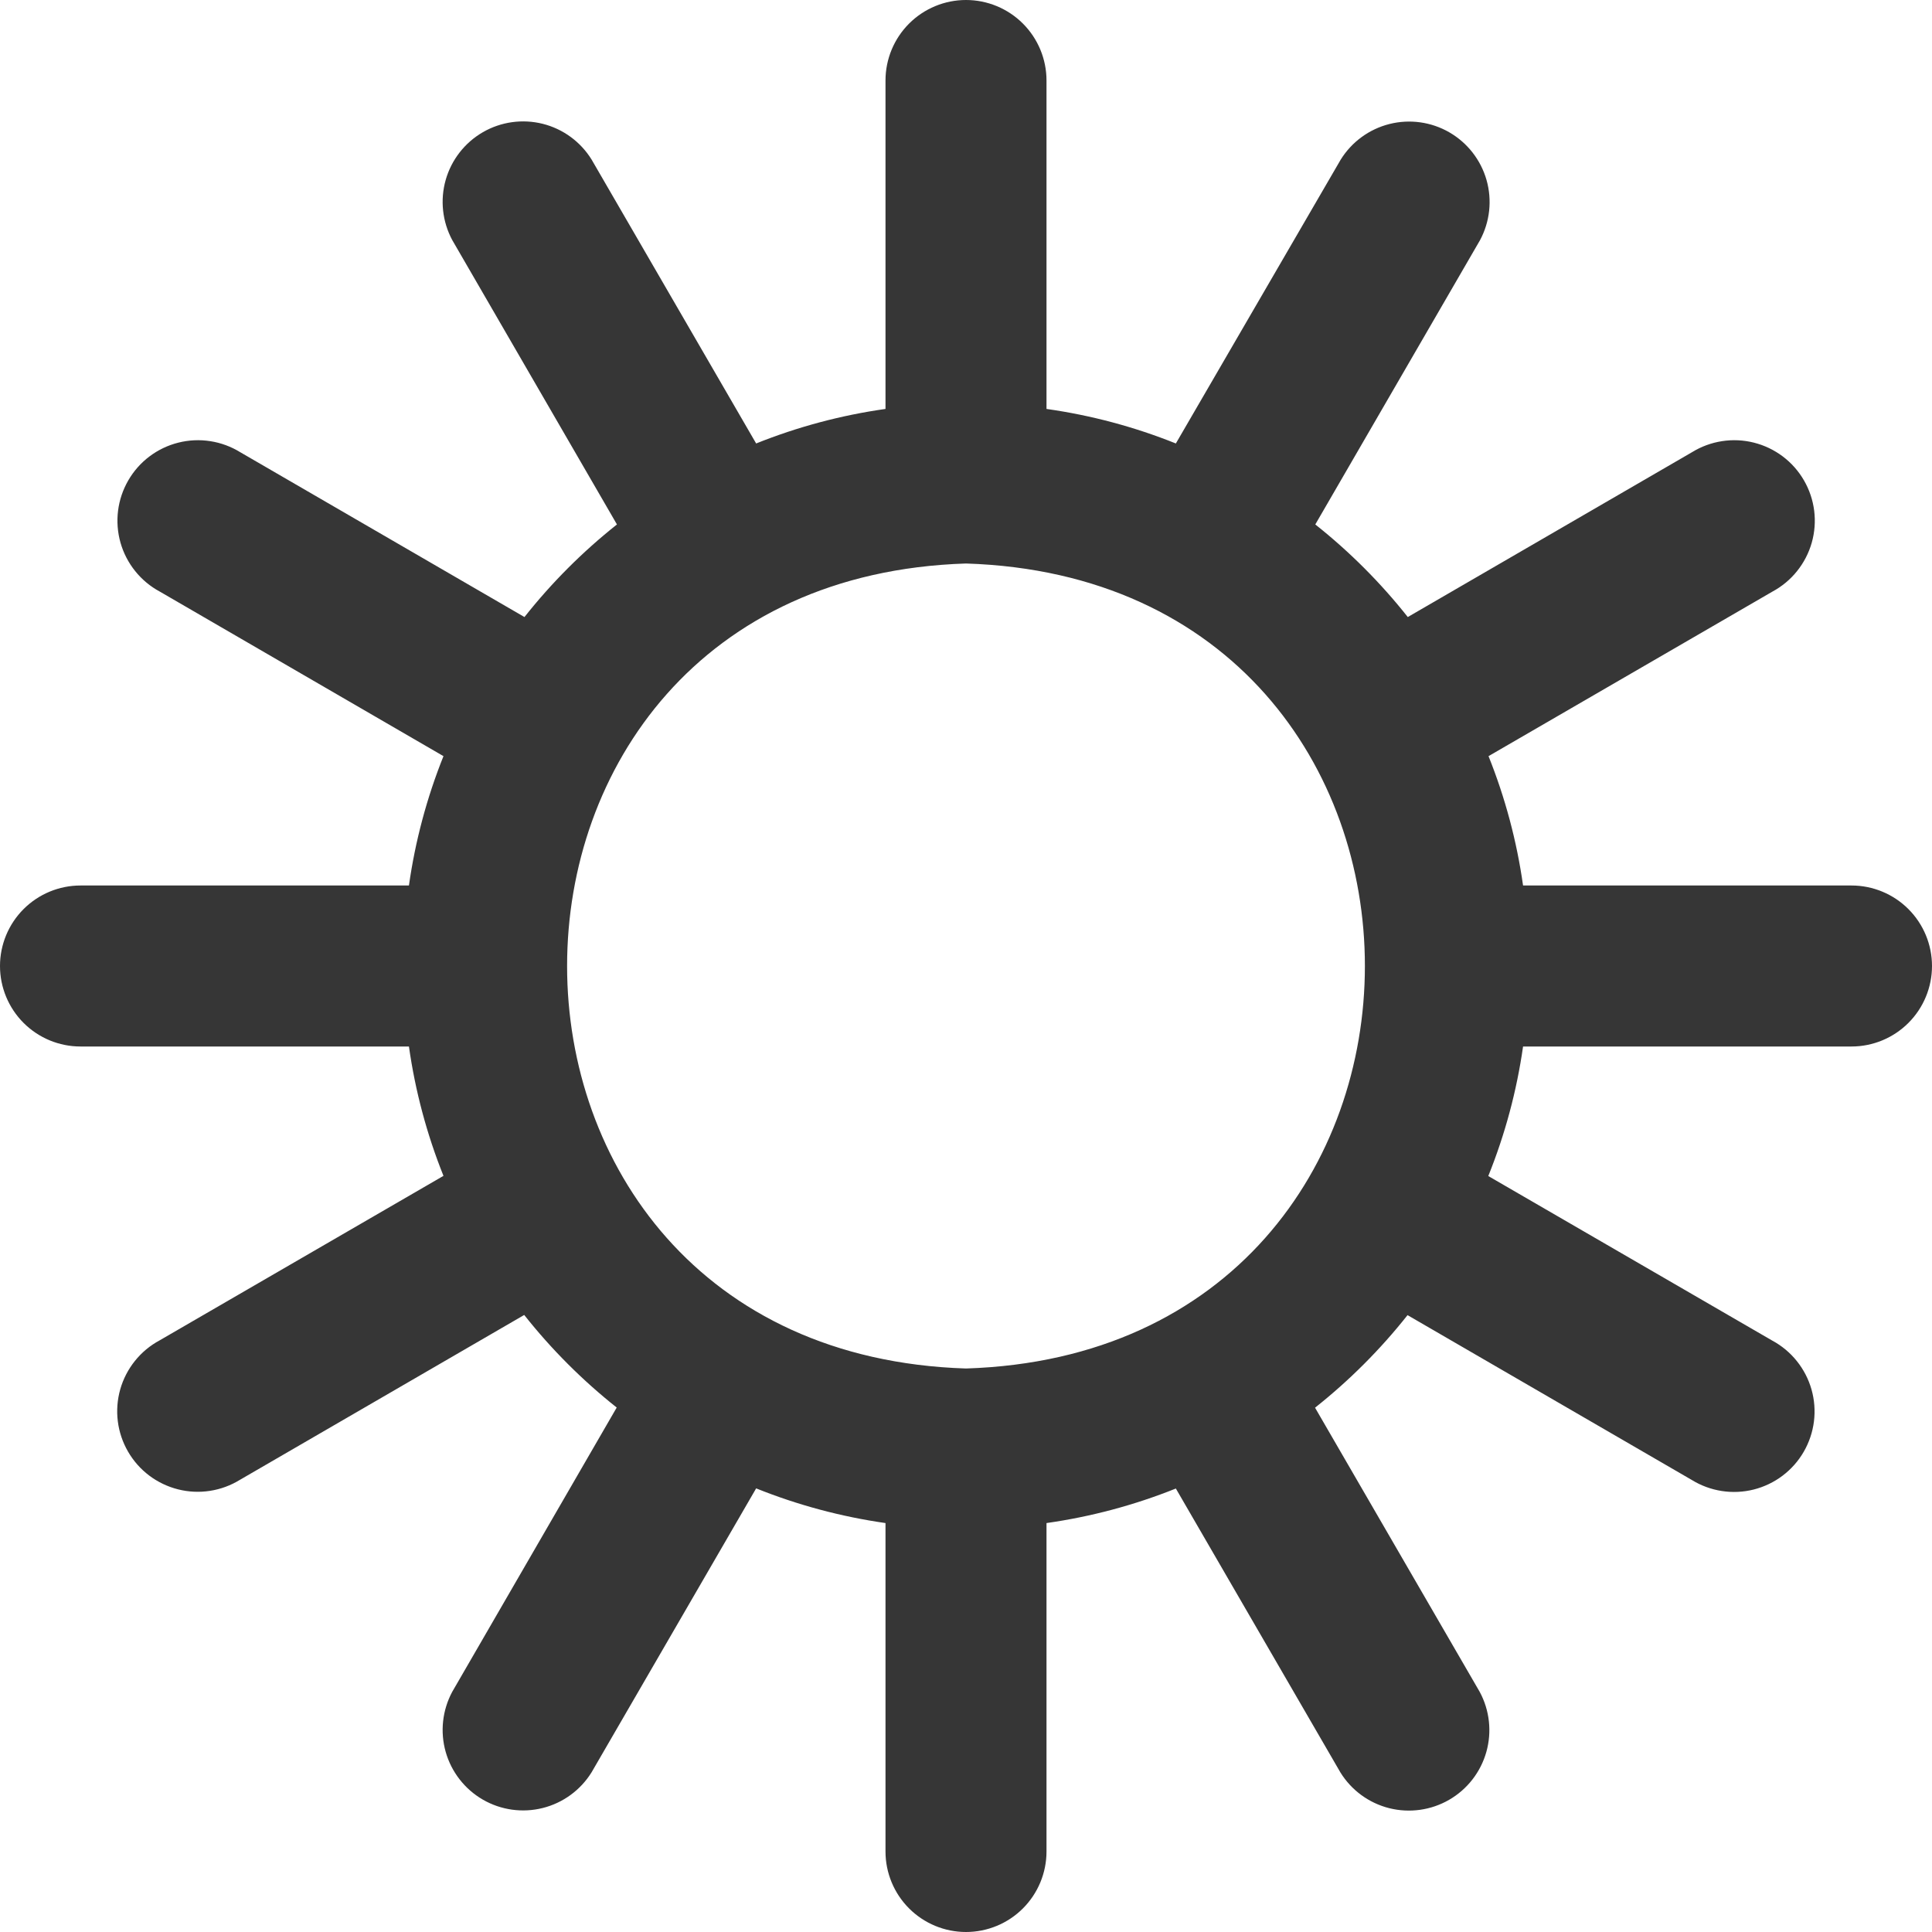 <?xml version="1.0" encoding="UTF-8"?> <svg xmlns="http://www.w3.org/2000/svg" width="87" height="87" viewBox="0 0 87 87" fill="none"> <g clip-path="url(#clip0_213_205)"> <path d="M83.375 39.875H68.585C68.303 37.878 67.78 35.922 67.03 34.05L79.815 26.64C80.243 26.41 80.619 26.097 80.923 25.718C81.227 25.34 81.452 24.905 81.585 24.438C81.717 23.971 81.755 23.483 81.695 23.001C81.635 22.52 81.479 22.055 81.236 21.635C80.994 21.215 80.669 20.847 80.282 20.555C79.894 20.263 79.452 20.051 78.982 19.933C78.511 19.814 78.022 19.791 77.542 19.866C77.063 19.94 76.603 20.11 76.19 20.365L63.394 27.786C62.171 26.24 60.773 24.841 59.229 23.617L66.646 10.817C67.092 9.987 67.198 9.016 66.941 8.109C66.683 7.203 66.083 6.432 65.267 5.96C64.451 5.489 63.483 5.354 62.569 5.584C61.655 5.814 60.867 6.391 60.371 7.192L52.95 19.97C51.078 19.219 49.122 18.697 47.125 18.415V3.625C47.125 2.664 46.743 1.742 46.063 1.062C45.383 0.382 44.461 0 43.5 0C42.539 0 41.617 0.382 40.937 1.062C40.257 1.742 39.875 2.664 39.875 3.625V18.415C37.878 18.697 35.922 19.219 34.05 19.97L26.64 7.185C26.144 6.383 25.356 5.806 24.442 5.576C23.528 5.347 22.56 5.482 21.744 5.953C20.928 6.425 20.328 7.195 20.07 8.102C19.813 9.009 19.919 9.98 20.365 10.81L27.782 23.617C26.238 24.841 24.84 26.24 23.617 27.786L10.821 20.365C10.408 20.11 9.948 19.94 9.469 19.866C8.989 19.791 8.5 19.814 8.029 19.933C7.558 20.051 7.116 20.263 6.729 20.555C6.342 20.847 6.017 21.215 5.775 21.635C5.532 22.055 5.376 22.52 5.316 23.001C5.256 23.483 5.294 23.971 5.426 24.438C5.559 24.905 5.784 25.34 6.088 25.718C6.392 26.097 6.768 26.41 7.196 26.64L19.97 34.05C19.22 35.922 18.697 37.878 18.415 39.875H3.625C2.664 39.875 1.742 40.257 1.062 40.937C0.382 41.617 0 42.539 0 43.5C0 44.461 0.382 45.383 1.062 46.063C1.742 46.743 2.664 47.125 3.625 47.125H18.415C18.697 49.122 19.22 51.078 19.97 52.95L7.185 60.36C6.757 60.59 6.381 60.903 6.077 61.282C5.773 61.66 5.548 62.095 5.415 62.562C5.283 63.029 5.245 63.517 5.305 63.999C5.365 64.481 5.521 64.945 5.764 65.365C6.006 65.785 6.331 66.153 6.718 66.445C7.106 66.737 7.548 66.949 8.018 67.067C8.489 67.186 8.978 67.209 9.458 67.134C9.937 67.06 10.397 66.89 10.81 66.635L23.606 59.214C24.829 60.76 26.227 62.158 27.771 63.383L20.365 76.183C19.919 77.013 19.813 77.984 20.07 78.891C20.328 79.797 20.928 80.568 21.744 81.04C22.56 81.511 23.528 81.646 24.442 81.416C25.356 81.186 26.144 80.609 26.64 79.808L34.05 67.023C35.922 67.775 37.878 68.299 39.875 68.585V83.375C39.875 84.336 40.257 85.258 40.937 85.938C41.617 86.618 42.539 87 43.5 87C44.461 87 45.383 86.618 46.063 85.938C46.743 85.258 47.125 84.336 47.125 83.375V68.585C49.122 68.302 51.078 67.78 52.95 67.03L60.36 79.815C60.856 80.617 61.644 81.194 62.558 81.424C63.472 81.653 64.44 81.518 65.256 81.047C66.072 80.576 66.672 79.805 66.93 78.898C67.187 77.991 67.081 77.02 66.635 76.19L59.218 63.39C60.762 62.166 62.16 60.767 63.383 59.222L76.179 66.642C76.592 66.897 77.052 67.067 77.531 67.141C78.011 67.216 78.5 67.193 78.971 67.075C79.442 66.956 79.883 66.745 80.271 66.452C80.658 66.16 80.983 65.793 81.225 65.373C81.468 64.952 81.624 64.488 81.684 64.006C81.744 63.525 81.706 63.036 81.574 62.569C81.441 62.102 81.216 61.667 80.912 61.289C80.609 60.91 80.232 60.597 79.804 60.367L67.019 52.958C67.774 51.084 68.3 49.125 68.585 47.125H83.375C84.336 47.125 85.258 46.743 85.938 46.063C86.618 45.383 87 44.461 87 43.5C87 42.539 86.618 41.617 85.938 40.937C85.258 40.257 84.336 39.875 83.375 39.875ZM43.5 61.625C19.546 60.864 19.553 26.133 43.5 25.375C67.454 26.136 67.447 60.867 43.5 61.625Z" fill="#363636"></path> </g> <defs> <clipPath id="clip0_213_205"> <rect width="87" height="87" fill="white"></rect> </clipPath> </defs> </svg> 
